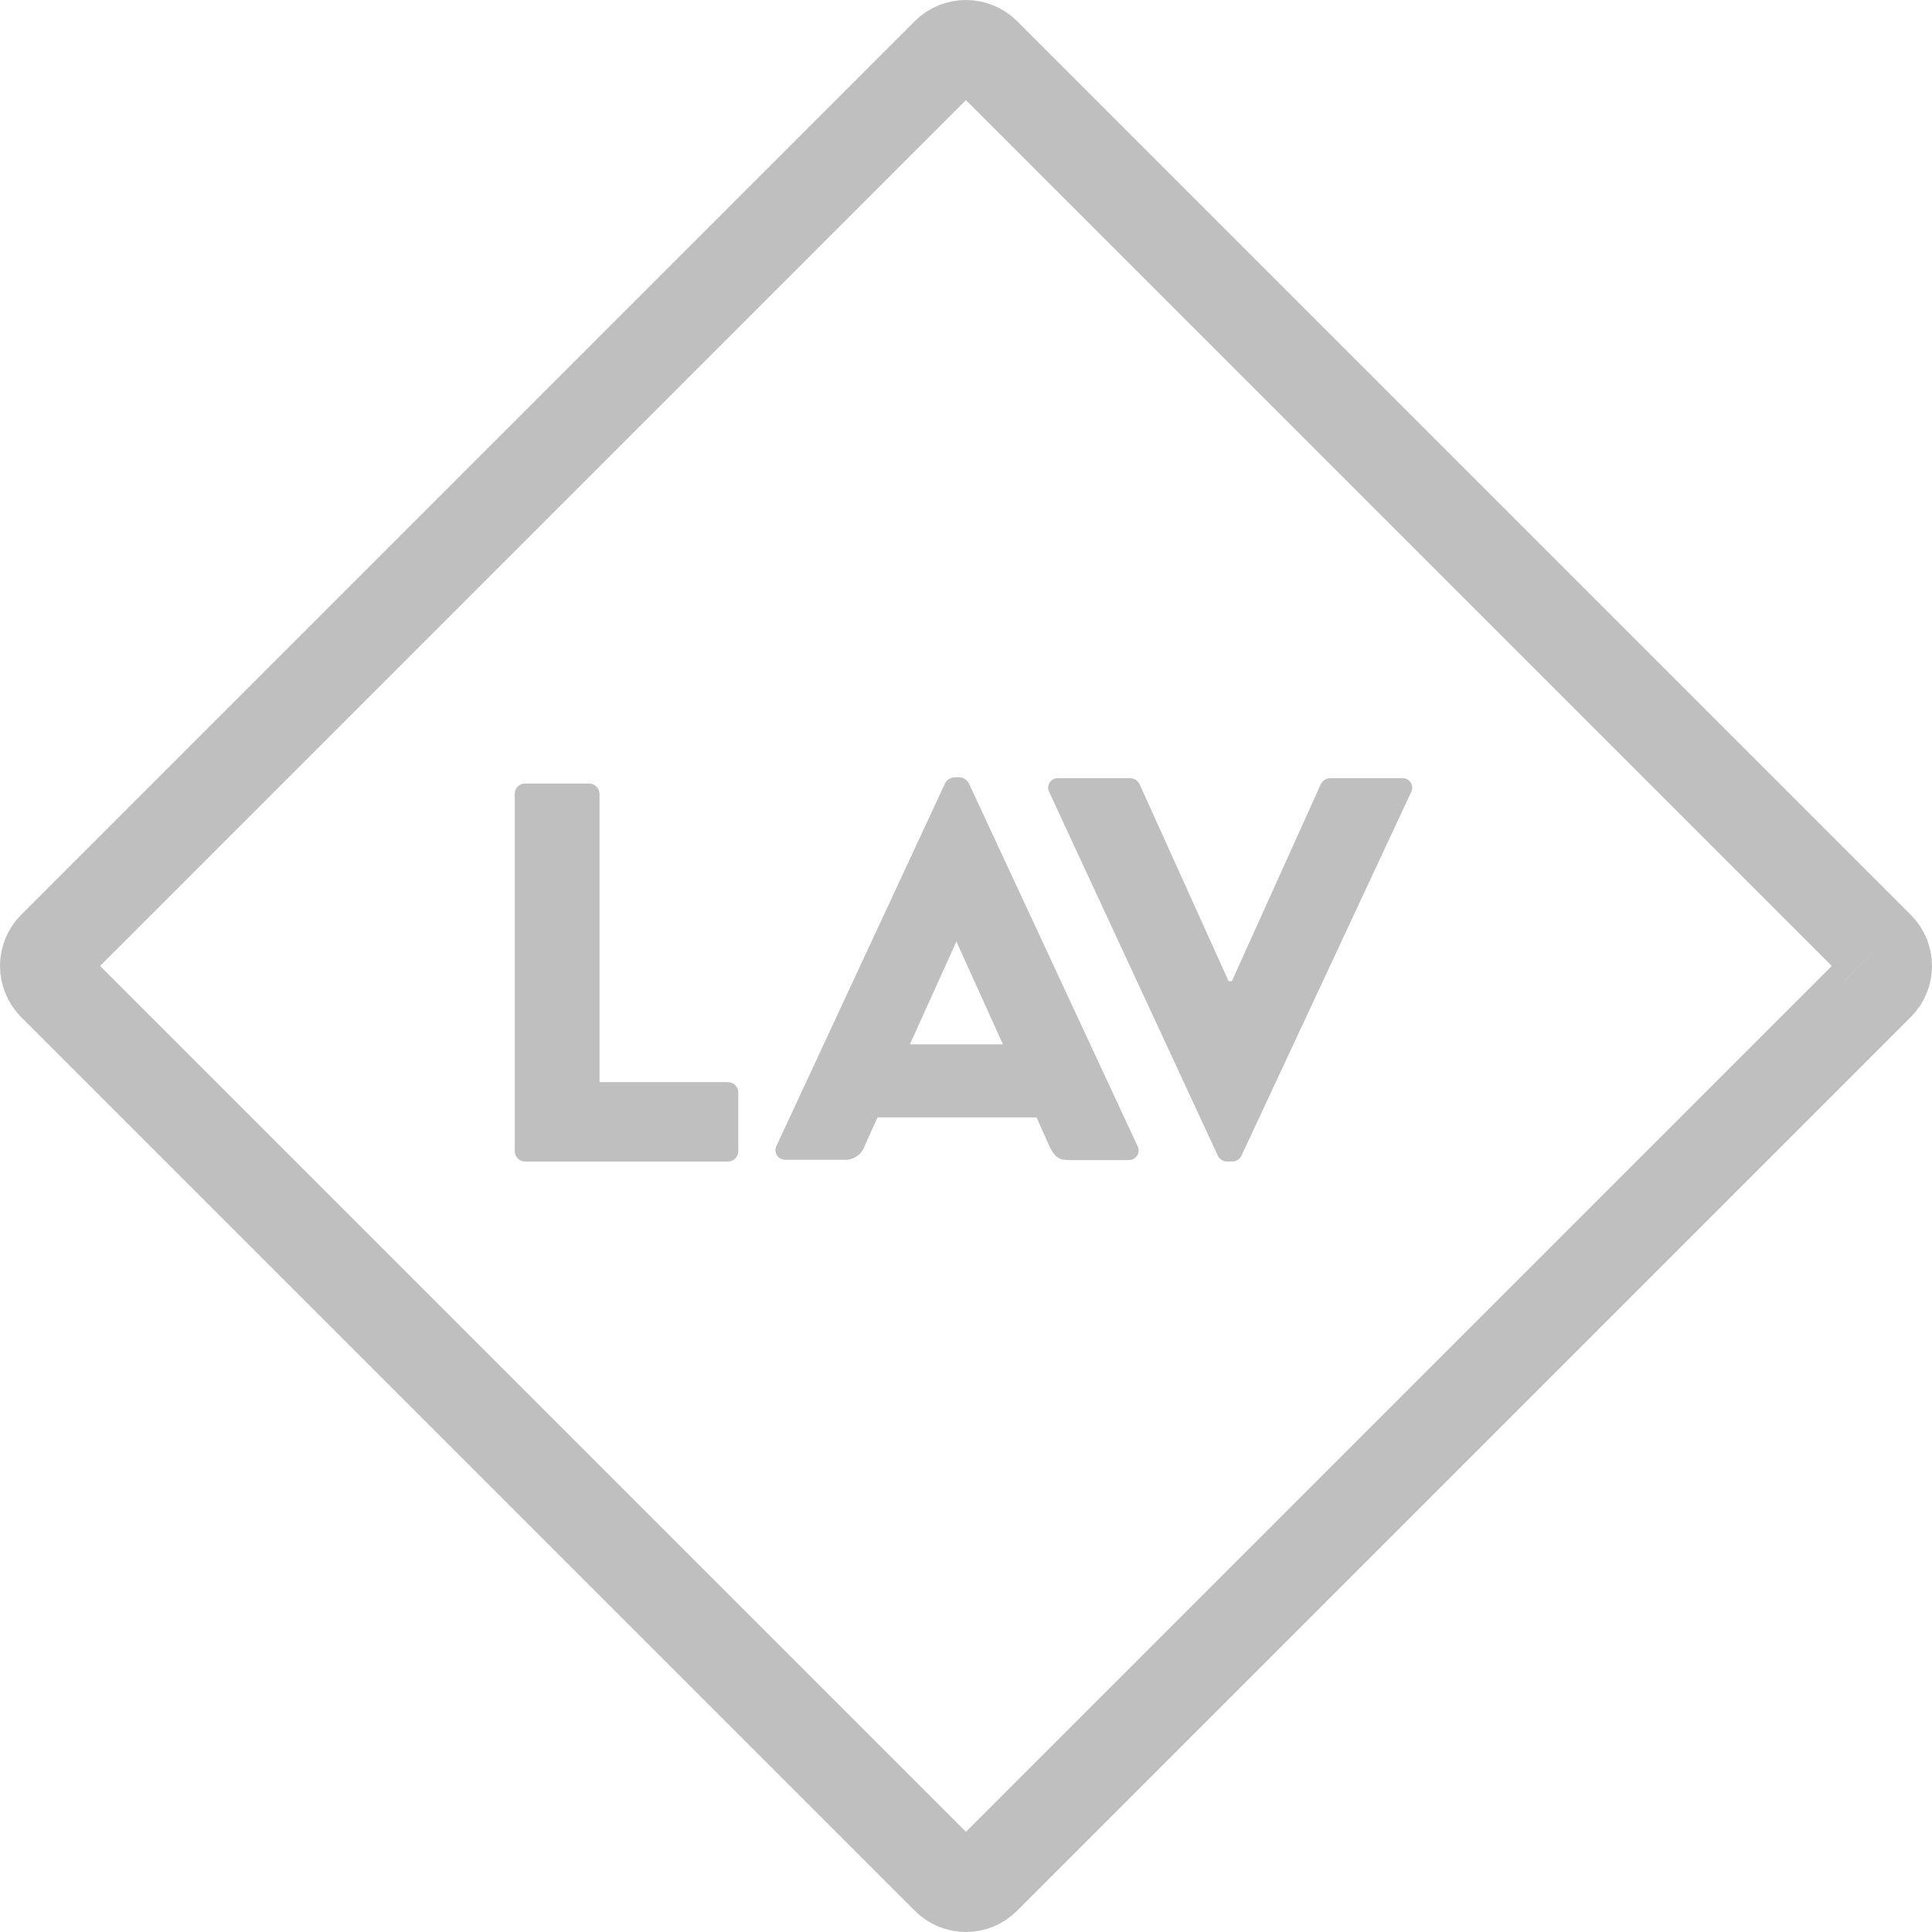 <svg fill="none" height="84" viewBox="0 0 84 84" width="84" xmlns="http://www.w3.org/2000/svg"><path d="m81.666 41.192-38.864-38.864c-.215-.21-.504-.328-.805-.328-.301 0-.59.118-.805.328l-38.864 38.864c-.21.215-.328.504-.328.805 0 .301.118.59.328.805l38.864 38.864c.214.214.503.334.805.334s.592-.12.805-.334l38.864-38.864c.214-.214.334-.503.334-.805s-.12-.592-.334-.805" stroke="#bfbfbf" stroke-width="4"/><g fill="#bfbfbf"><path d="m31.655 47.049h-5.588v-12.537c-.003-.117-.051-.228-.134-.311s-.194-.131-.311-.134h-2.797c-.118 0-.231.047-.315.13-.083.083-.13.197-.13.315v15.543c0 .118.047.231.13.315.083.083.197.13.315.13h8.83c.118 0 .231-.047.315-.13.083-.084.13-.197.13-.315v-2.561c-.002-.117-.049-.23-.132-.313-.083-.083-.195-.131-.313-.132z"/><path d="m60.954 33.832h-3.121c-.084.003-.166.028-.237.073-.071.045-.129.108-.167.183l-3.869 8.573h-.141l-3.876-8.573c-.037-.075-.093-.138-.163-.183-.07-.045-.151-.07-.234-.073h-3.127c-.074-.005-.149.01-.216.043s-.123.084-.164.146-.064.135-.067.209c-.003.075.014.149.049.214l7.327 15.799c.035.076.091.141.161.186s.153.07.236.07h.236c.084-0.0.166-.024.236-.07s.127-.11.161-.186l7.374-15.799c.035-.066.052-.14.049-.214-.003-.074-.026-.147-.067-.209s-.097-.113-.164-.146-.141-.048-.216-.043z"/><path d="m42.122 34.054c-.038-.074-.095-.137-.164-.181s-.15-.071-.233-.075h-.236c-.083.004-.163.03-.233.075-.07.045-.127.107-.165.181l-7.327 15.758c-.035.066-.052.14-.049.214s.026.147.067.209c.041.063.097.113.164.146.067.033.141.048.216.043h2.575c.183.006.363-.046.515-.149s.266-.252.328-.424l.573-1.267h6.915l.566 1.267c.216.445.405.586.822.586h2.602c.074.005.149-.01.216-.043.067-.033.123-.084.164-.146s.064-.135.067-.209-.014-.148-.049-.214zm-.539 6.882 2.022 4.469h-4.044z"/></g></svg>